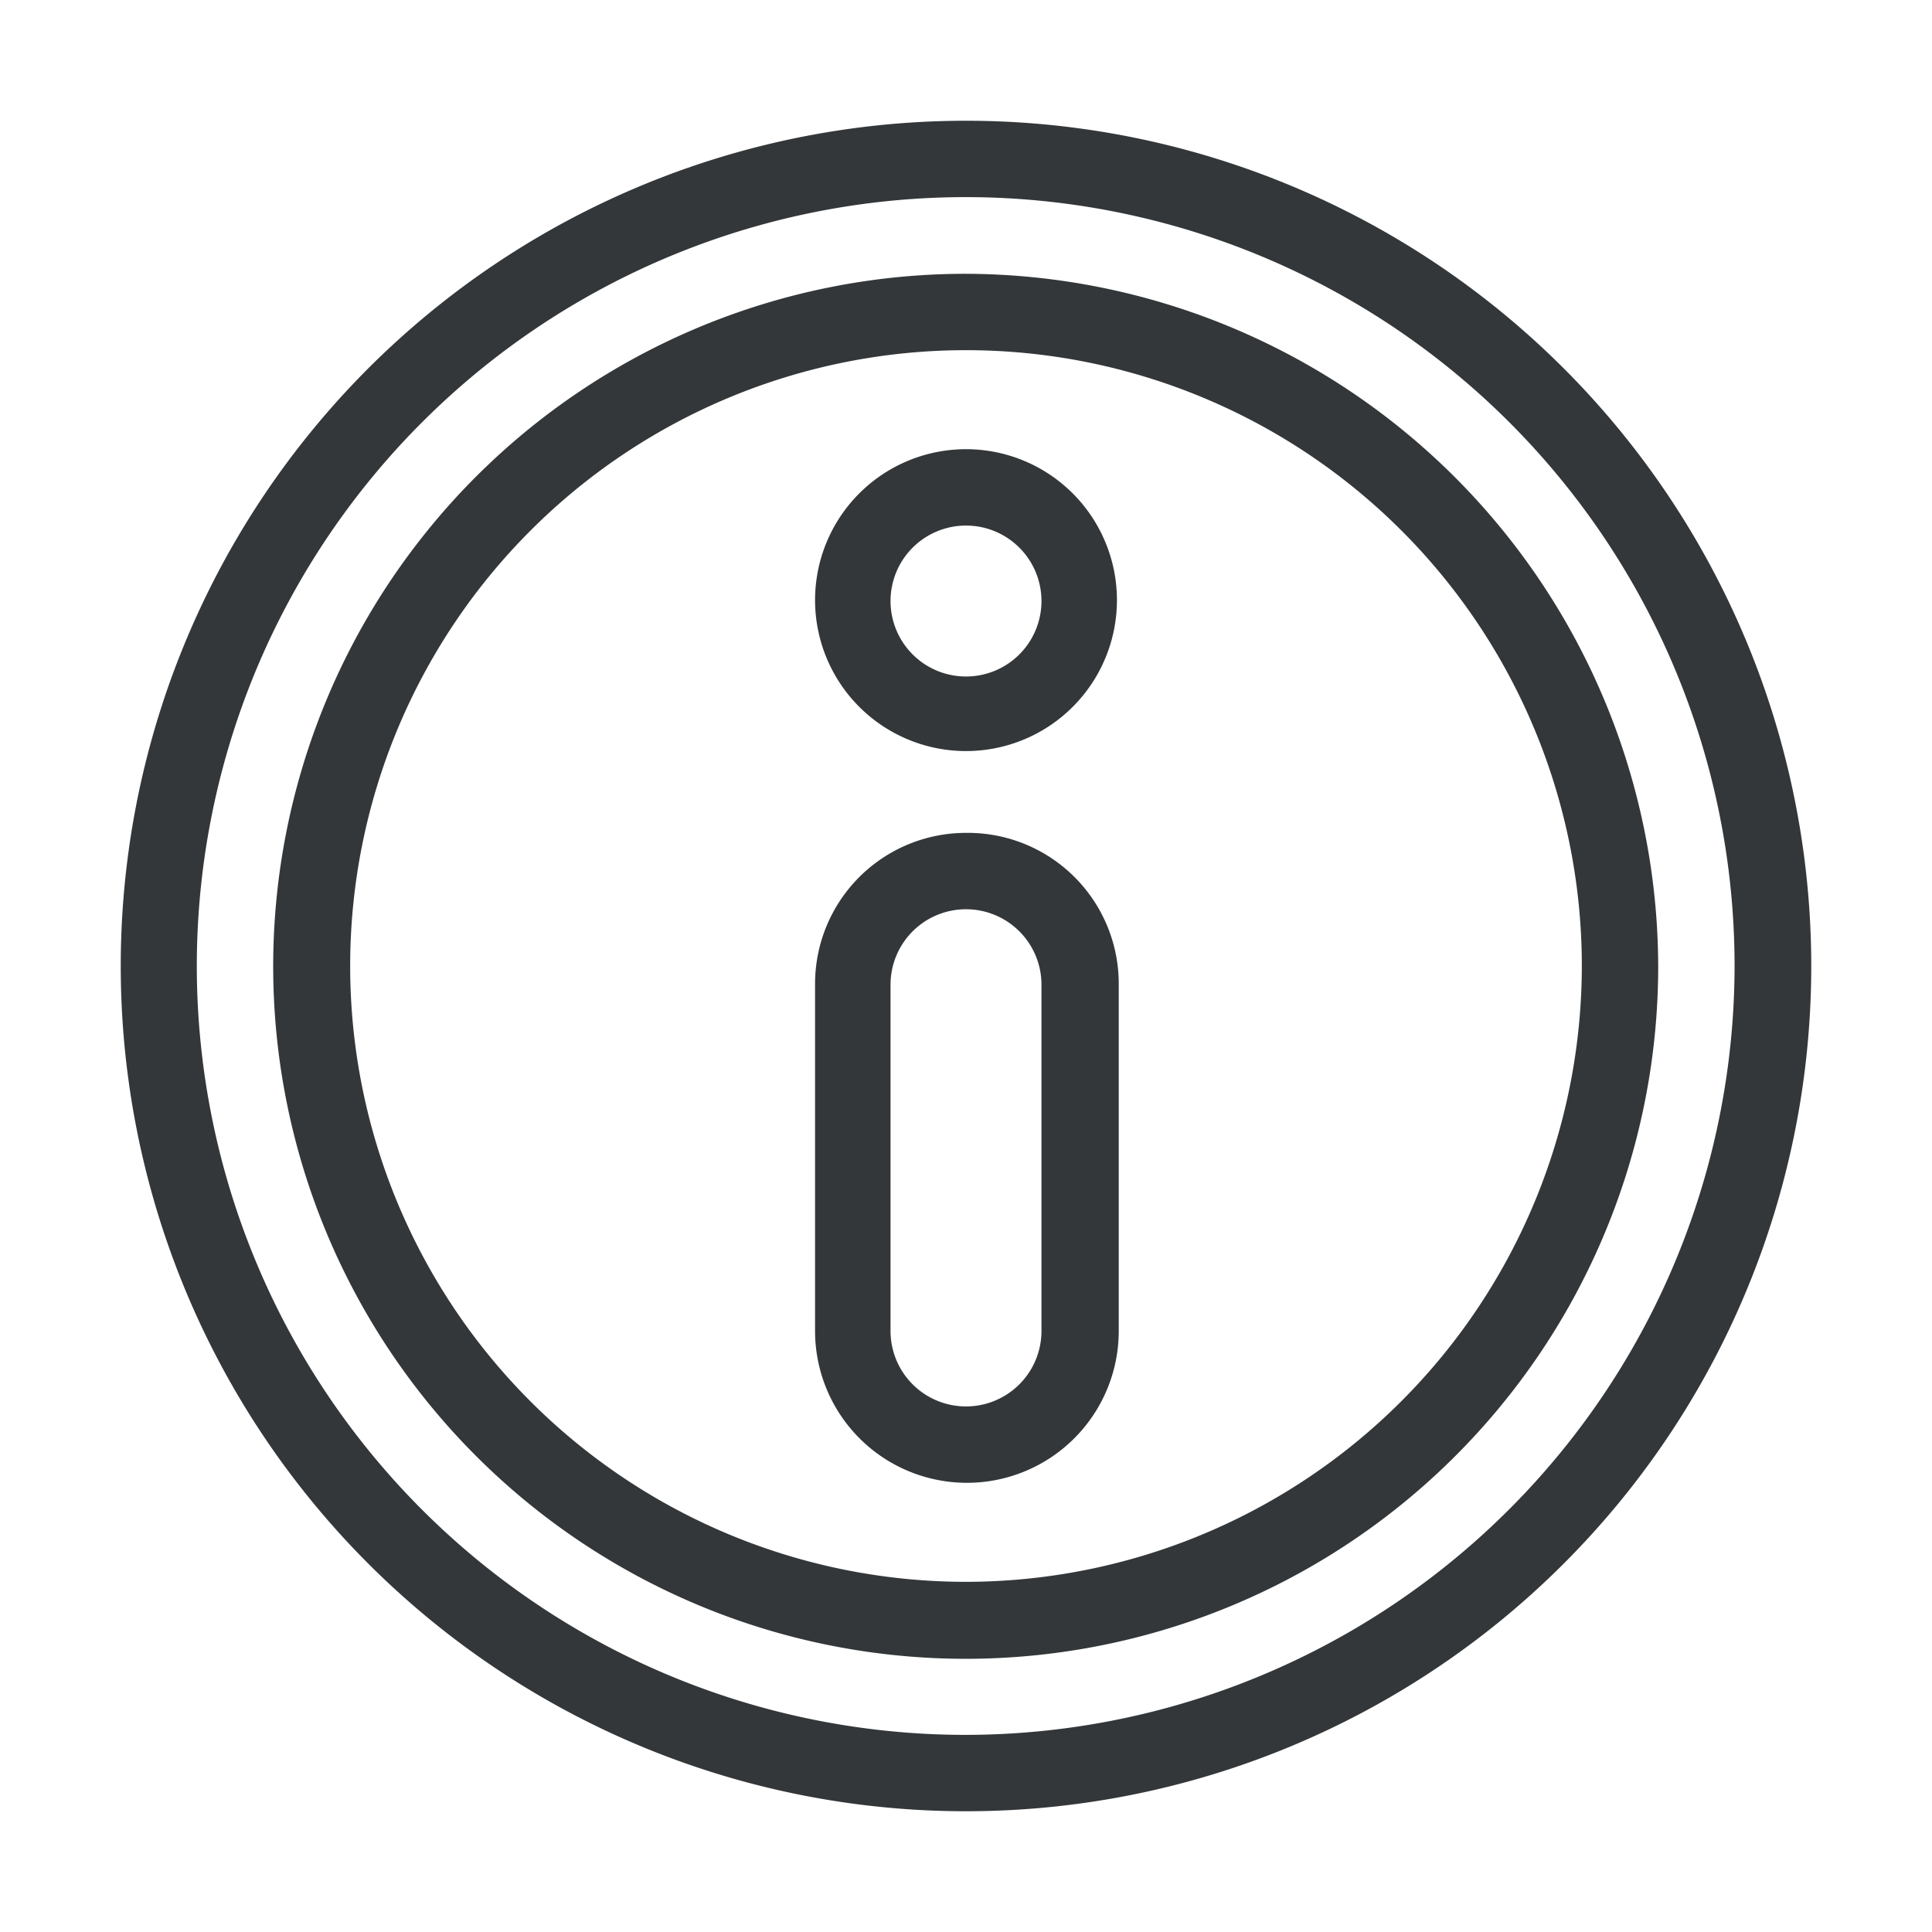 <svg id="Layer_1" data-name="Layer 1" xmlns="http://www.w3.org/2000/svg" viewBox="0 0 64 64"><defs><style>.cls-1{fill:#333739;}</style></defs><title>Untitled-4</title><g id="Group_2827" data-name="Group 2827"><path id="Path_1697" data-name="Path 1697" class="cls-1" d="M32,4A28,28,0,1,0,60,32,28,28,0,0,0,32,4Zm0,53.47A25.47,25.47,0,1,1,57.46,32,25.5,25.5,0,0,1,32,57.47Z"/><path id="Path_1698" data-name="Path 1698" class="cls-1" d="M32,9.07A22.94,22.94,0,1,0,54.93,32,23,23,0,0,0,32,9.07ZM32,52.4A20.4,20.4,0,1,1,52.4,32,20.42,20.42,0,0,1,32,52.4Z"/><g id="Group_2642" data-name="Group 2642"><path id="Path_1699" data-name="Path 1699" class="cls-1" d="M32,14.88a5,5,0,1,0,5,5A5,5,0,0,0,32,14.88Zm0,7.53a2.5,2.5,0,0,1-2.5-2.5h0a2.5,2.5,0,0,1,2.5-2.5h0a2.5,2.5,0,0,1,2.5,2.5h0a2.5,2.5,0,0,1-2.5,2.5Z"/><path id="Path_1700" data-name="Path 1700" class="cls-1" d="M32,27.59a5,5,0,0,0-5,5V44.09a5,5,0,1,0,10.06,0V32.62A5,5,0,0,0,32,27.59Zm2.5,16.5a2.5,2.5,0,0,1-2.5,2.5h0a2.5,2.5,0,0,1-2.5-2.5h0V32.62a2.5,2.5,0,0,1,2.5-2.5h0a2.5,2.5,0,0,1,2.5,2.5h0Z"/></g></g></svg>